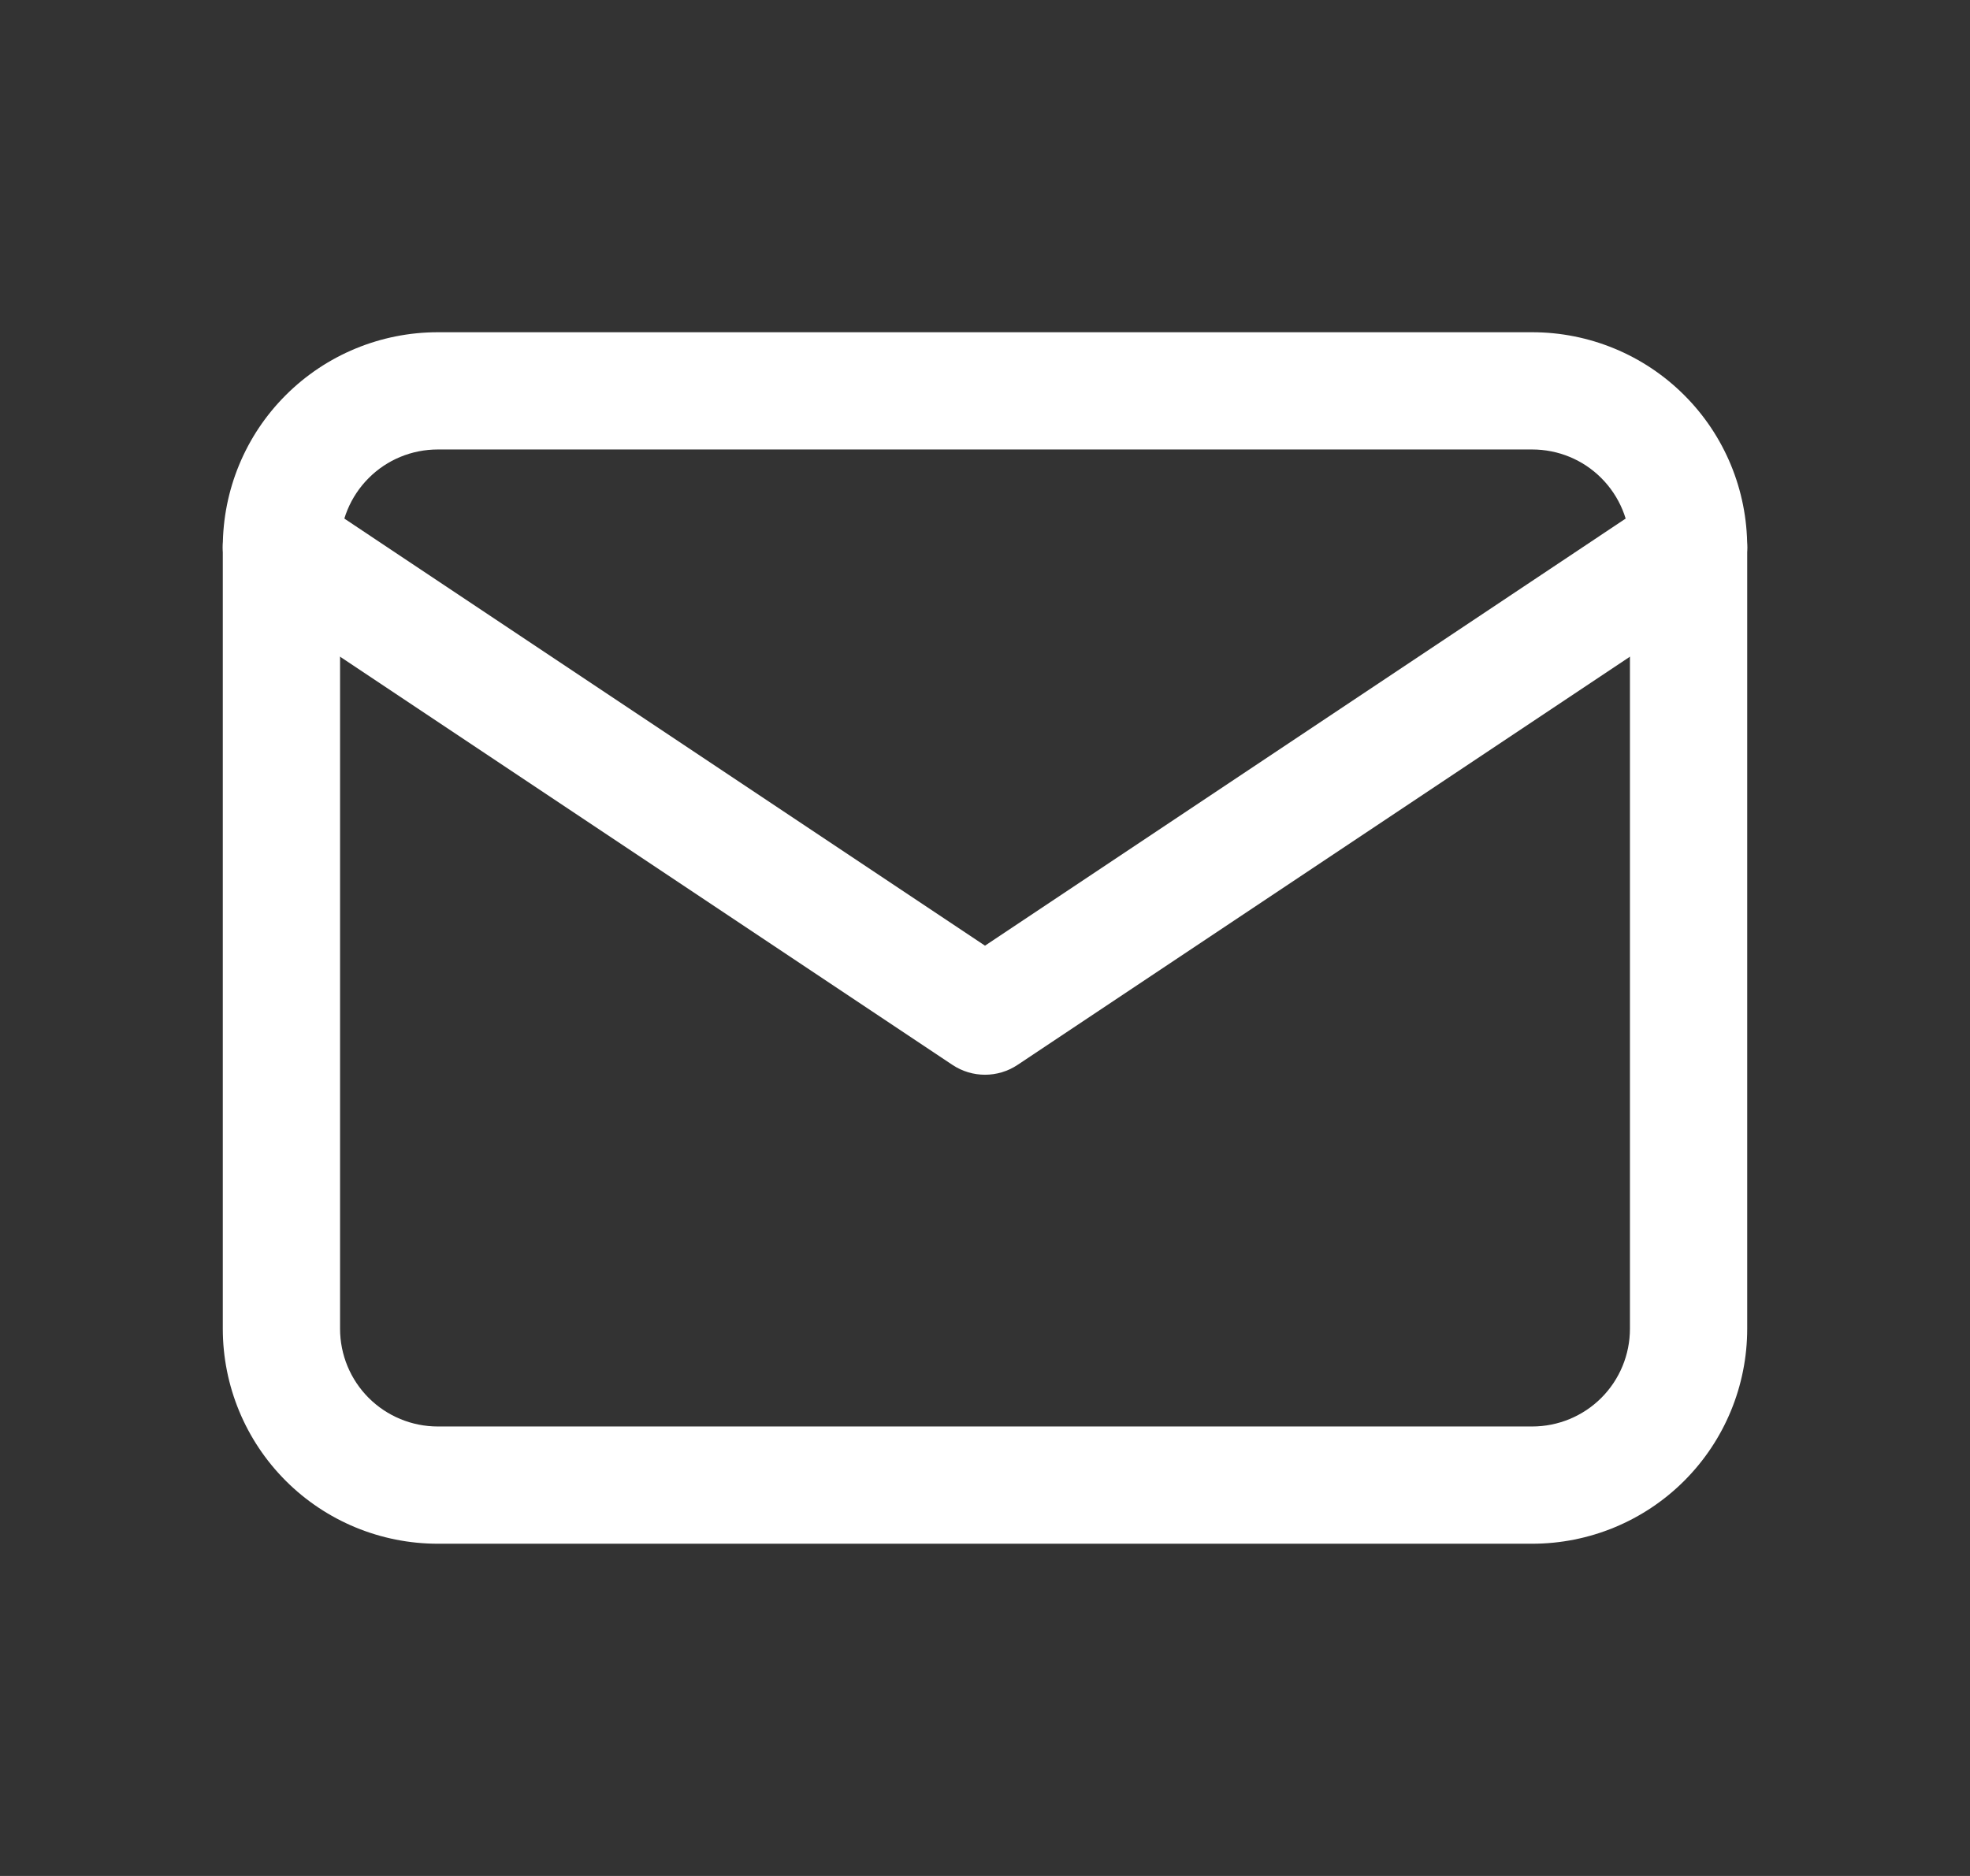 <svg width="21" height="20" viewBox="0 0 21 20" fill="none" xmlns="http://www.w3.org/2000/svg">
<rect x="0" y="0" width="21" height="20" fill="#333333" stroke="none"/>
<path fill-rule="evenodd" clip-rule="evenodd" d="M4.667 4.792C4.39 4.792 4.125 4.901 3.93 5.097C3.735 5.292 3.625 5.557 3.625 5.833V14.166C3.625 14.443 3.735 14.708 3.93 14.903C4.125 15.098 4.39 15.208 4.667 15.208H16.333C16.61 15.208 16.875 15.098 17.07 14.903C17.265 14.708 17.375 14.443 17.375 14.166V5.833C17.375 5.557 17.265 5.292 17.07 5.097C16.875 4.901 16.61 4.792 16.333 4.792H4.667ZM3.046 4.213C3.476 3.783 4.059 3.542 4.667 3.542H16.333C16.941 3.542 17.524 3.783 17.954 4.213C18.384 4.642 18.625 5.225 18.625 5.833V14.166C18.625 14.774 18.384 15.357 17.954 15.787C17.524 16.217 16.941 16.458 16.333 16.458H4.667C4.059 16.458 3.476 16.217 3.046 15.787C2.616 15.357 2.375 14.774 2.375 14.166V5.833C2.375 5.225 2.616 4.642 3.046 4.213Z" fill="white"/>
<path fill-rule="evenodd" clip-rule="evenodd" d="M2.48 5.486C2.671 5.199 3.059 5.122 3.347 5.313L10.5 10.082L17.653 5.313C17.941 5.122 18.329 5.199 18.52 5.486C18.712 5.774 18.634 6.162 18.347 6.353L10.847 11.353C10.637 11.493 10.363 11.493 10.153 11.353L2.653 6.353C2.366 6.162 2.288 5.774 2.48 5.486Z" fill="white"/>
</svg>

